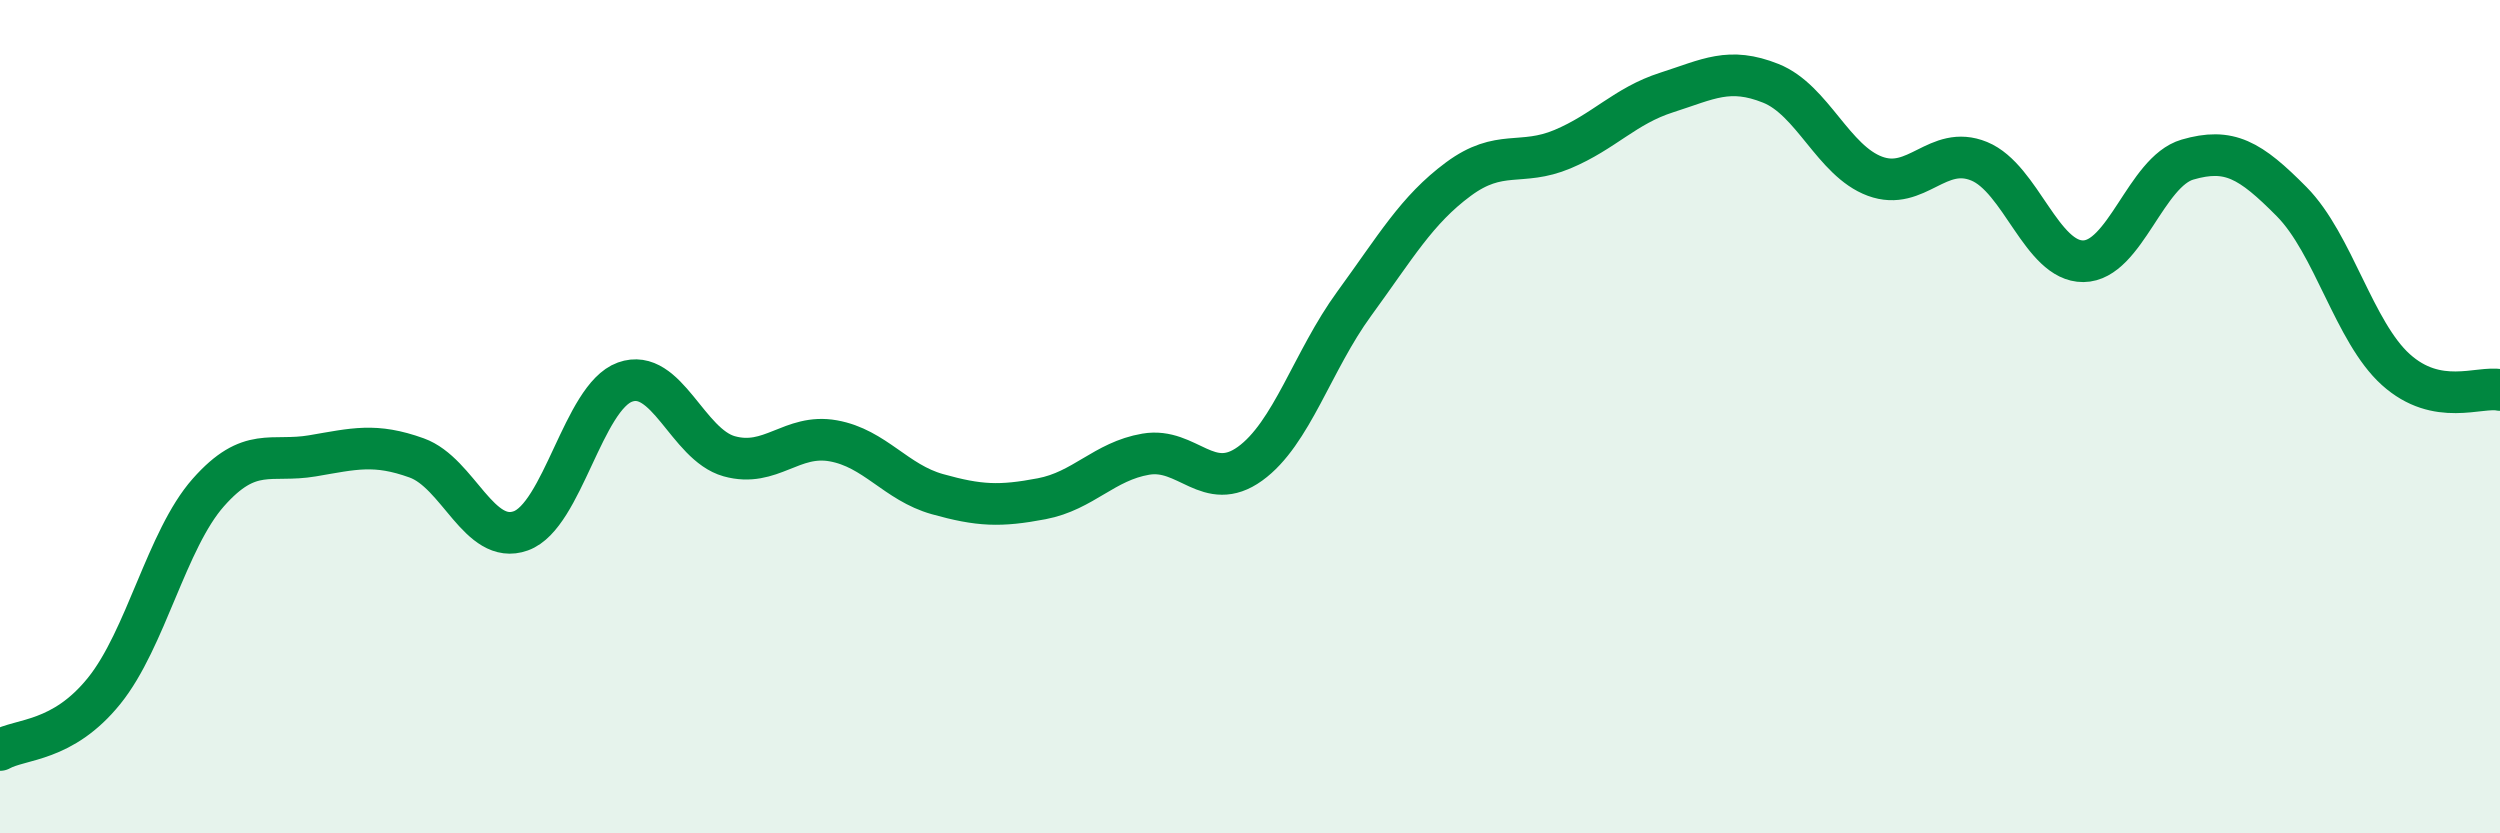 
    <svg width="60" height="20" viewBox="0 0 60 20" xmlns="http://www.w3.org/2000/svg">
      <path
        d="M 0,18 C 0.5,17.72 1.5,17.82 2.5,16.58 C 3.5,15.34 4,12.95 5,11.82 C 6,10.69 6.5,11.11 7.5,10.94 C 8.5,10.77 9,10.63 10,10.99 C 11,11.35 11.5,13.1 12.5,12.74 C 13.5,12.38 14,9.53 15,9.17 C 16,8.81 16.5,10.67 17.5,10.95 C 18.5,11.23 19,10.4 20,10.58 C 21,10.76 21.5,11.58 22.5,11.86 C 23.5,12.14 24,12.16 25,11.97 C 26,11.78 26.5,11.07 27.5,10.9 C 28.5,10.73 29,11.85 30,11.13 C 31,10.41 31.5,8.66 32.5,7.29 C 33.5,5.92 34,5.04 35,4.3 C 36,3.56 36.5,4 37.5,3.58 C 38.5,3.16 39,2.54 40,2.22 C 41,1.9 41.5,1.6 42.5,2 C 43.5,2.4 44,3.86 45,4.23 C 46,4.6 46.5,3.46 47.5,3.87 C 48.5,4.28 49,6.28 50,6.27 C 51,6.26 51.5,4.12 52.5,3.83 C 53.5,3.54 54,3.83 55,4.84 C 56,5.85 56.5,7.97 57.5,8.87 C 58.5,9.77 59.5,9.26 60,9.36L60 20L0 20Z"
        fill="#008740"
        opacity="0.1"
        stroke-linecap="round"
        stroke-linejoin="round"
      />
      <path
        d="M 0,18 C 0.5,17.72 1.5,17.82 2.5,16.58 C 3.5,15.34 4,12.95 5,11.82 C 6,10.69 6.5,11.11 7.5,10.94 C 8.5,10.77 9,10.63 10,10.99 C 11,11.35 11.5,13.1 12.5,12.74 C 13.5,12.38 14,9.53 15,9.17 C 16,8.81 16.5,10.67 17.5,10.95 C 18.5,11.23 19,10.4 20,10.58 C 21,10.76 21.5,11.58 22.5,11.86 C 23.5,12.14 24,12.16 25,11.97 C 26,11.78 26.5,11.07 27.5,10.9 C 28.5,10.73 29,11.85 30,11.13 C 31,10.41 31.5,8.66 32.5,7.29 C 33.5,5.92 34,5.04 35,4.3 C 36,3.56 36.5,4 37.5,3.58 C 38.5,3.16 39,2.54 40,2.22 C 41,1.9 41.5,1.6 42.5,2 C 43.5,2.4 44,3.86 45,4.23 C 46,4.6 46.5,3.46 47.5,3.87 C 48.5,4.28 49,6.28 50,6.27 C 51,6.26 51.5,4.12 52.5,3.83 C 53.5,3.54 54,3.83 55,4.84 C 56,5.85 56.5,7.97 57.5,8.87 C 58.5,9.77 59.5,9.26 60,9.36"
        stroke="#008740"
        stroke-width="1"
        fill="none"
        stroke-linecap="round"
        stroke-linejoin="round"
      />
    </svg>
  